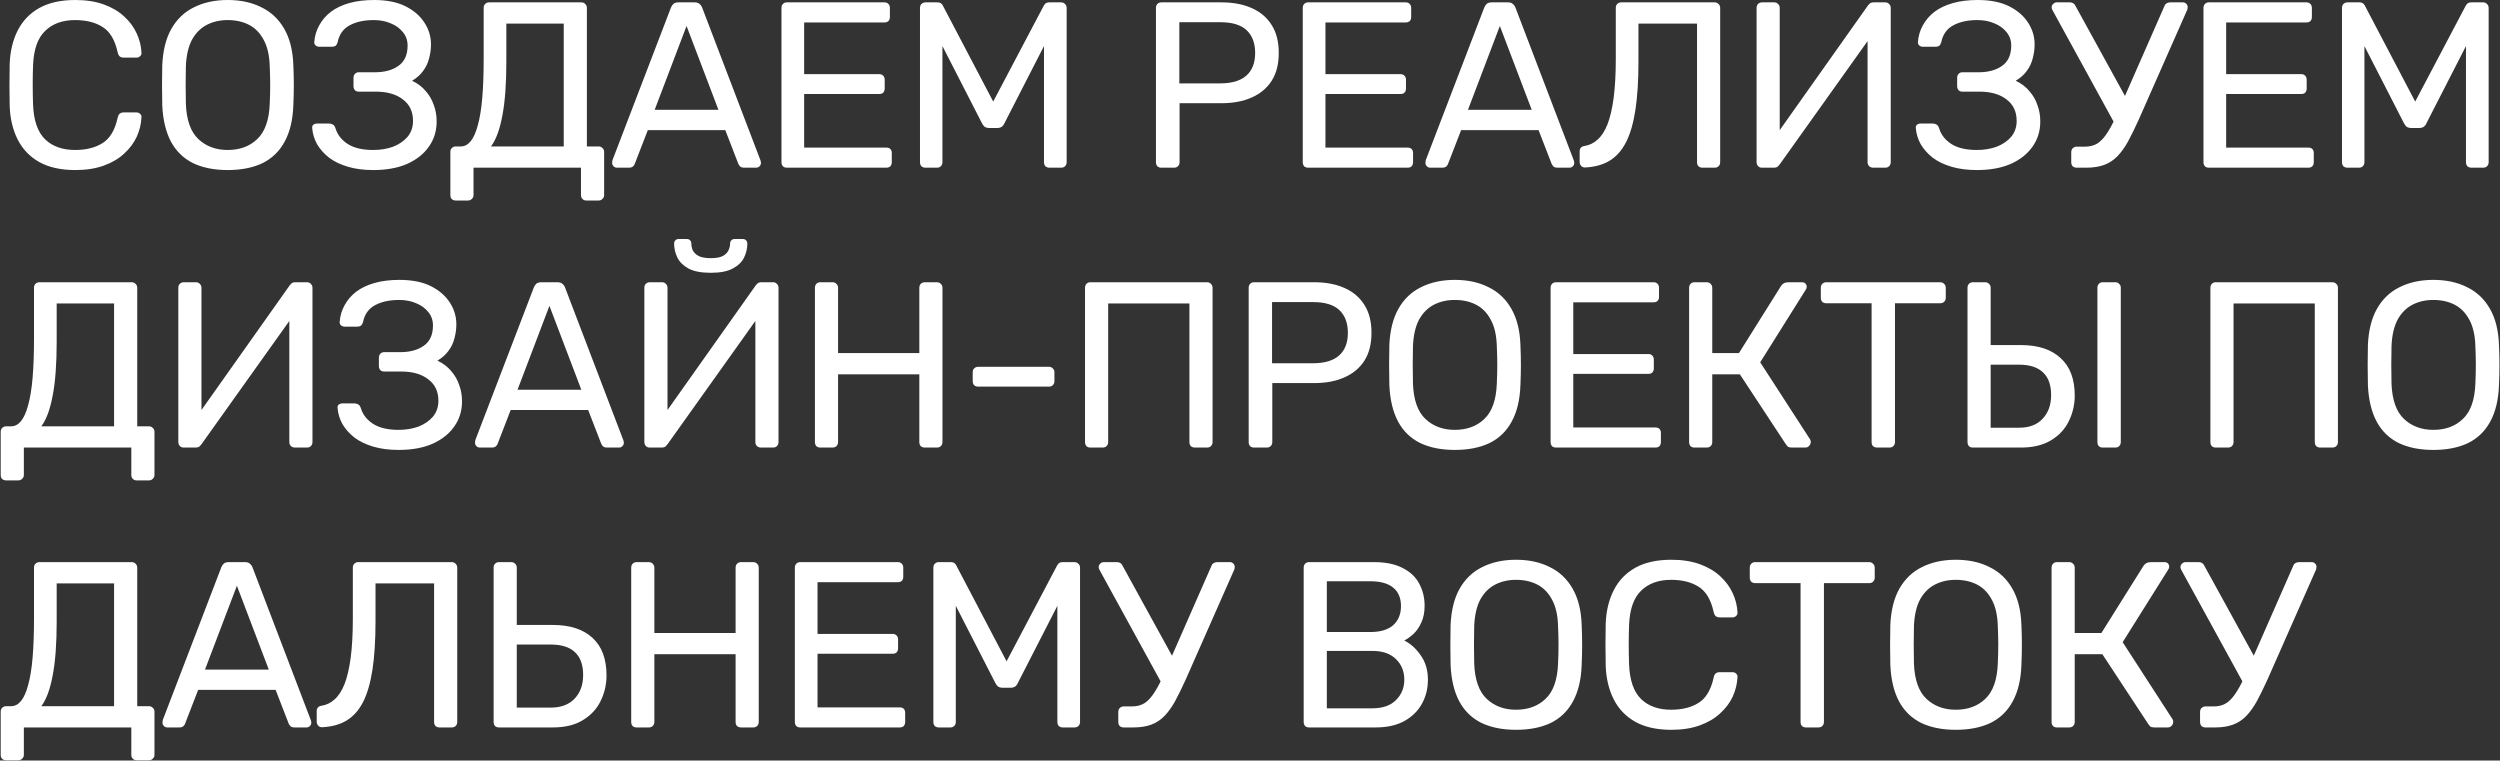 <?xml version="1.0" encoding="UTF-8"?> <svg xmlns="http://www.w3.org/2000/svg" width="2117" height="644" viewBox="0 0 2117 644" fill="none"><rect x="0" y="0" width="2117" height="644" fill="#333333" stroke="none"/><path d="M63.8 144C51.533 144 41.333 141.733 33.2 137.2C25.2 132.667 19.133 126.333 15 118.2C10.867 110.067 8.6 100.6 8.2 89.8C8.067 84.333 8 78.467 8 72.2C8 65.933 8.067 59.933 8.2 54.2C8.6 43.4 10.867 33.933 15 25.8C19.133 17.667 25.2 11.333 33.2 6.8C41.333 2.267 51.533 -7.62939e-06 63.8 -7.62939e-06C73 -7.62939e-06 81.067 1.267 88 3.8C94.933 6.333 100.667 9.733 105.2 14C109.867 18.267 113.4 23.067 115.8 28.4C118.2 33.6 119.533 39 119.8 44.6C119.933 45.8 119.533 46.8 118.6 47.6C117.8 48.4 116.8 48.8 115.6 48.8H104.6C103.4 48.8 102.333 48.467 101.4 47.8C100.6 47.133 100 45.933 99.6 44.2C97.333 33.8 93.067 26.667 86.8 22.8C80.667 18.933 72.933 17 63.6 17C52.933 17 44.467 20.067 38.2 26.2C31.933 32.2 28.533 41.867 28 55.2C27.6 66.133 27.6 77.333 28 88.8C28.533 102.133 31.933 111.867 38.2 118C44.467 124 52.933 127 63.6 127C72.933 127 80.667 125.067 86.8 121.2C93.067 117.333 97.333 110.2 99.6 99.8C100 98.067 100.6 96.867 101.4 96.2C102.333 95.533 103.4 95.2 104.6 95.2H115.6C116.8 95.2 117.8 95.6 118.6 96.4C119.533 97.2 119.933 98.2 119.8 99.4C119.533 105 118.2 110.467 115.8 115.8C113.4 121 109.867 125.733 105.2 130C100.667 134.267 94.933 137.667 88 140.2C81.067 142.733 73 144 63.8 144ZM192.803 144C181.47 144 171.736 142.067 163.603 138.2C155.47 134.2 149.203 128.133 144.803 120C140.403 111.733 137.936 101.4 137.403 89C137.27 83.133 137.203 77.533 137.203 72.2C137.203 66.733 137.27 61.067 137.403 55.2C137.936 42.933 140.47 32.733 145.003 24.6C149.67 16.333 156.07 10.2 164.203 6.2C172.47 2.067 182.003 -7.62939e-06 192.803 -7.62939e-06C203.736 -7.62939e-06 213.27 2.067 221.403 6.2C229.67 10.2 236.136 16.333 240.803 24.6C245.47 32.733 248.003 42.933 248.403 55.2C248.67 61.067 248.803 66.733 248.803 72.2C248.803 77.533 248.67 83.133 248.403 89C248.003 101.4 245.536 111.733 241.003 120C236.603 128.133 230.336 134.2 222.203 138.2C214.07 142.067 204.27 144 192.803 144ZM192.803 127C203.07 127 211.403 123.933 217.803 117.8C224.336 111.667 227.87 101.733 228.403 88C228.67 82 228.803 76.667 228.803 72C228.803 67.2 228.67 61.867 228.403 56C228.136 46.8 226.403 39.333 223.203 33.6C220.136 27.867 216.003 23.667 210.803 21C205.603 18.333 199.603 17 192.803 17C186.27 17 180.403 18.333 175.203 21C170.003 23.667 165.803 27.867 162.603 33.6C159.536 39.333 157.803 46.8 157.403 56C157.27 61.867 157.203 67.2 157.203 72C157.203 76.667 157.27 82 157.403 88C157.936 101.733 161.47 111.667 168.003 117.8C174.536 123.933 182.803 127 192.803 127ZM316.155 144C308.021 144 300.821 143.067 294.555 141.2C288.288 139.333 283.021 136.8 278.755 133.6C274.488 130.267 271.088 126.467 268.555 122.2C266.155 117.933 264.755 113.333 264.355 108.4C264.221 107.2 264.555 106.267 265.355 105.6C266.288 104.933 267.355 104.6 268.555 104.6H278.555C279.755 104.6 280.821 104.867 281.755 105.4C282.821 105.933 283.621 107.067 284.155 108.8C285.755 114.133 289.221 118.533 294.555 122C299.888 125.333 307.021 127 315.955 127C322.221 127 327.888 126.067 332.955 124.2C338.021 122.2 342.088 119.4 345.155 115.8C348.221 112.067 349.755 107.6 349.755 102.4C349.755 94.533 346.888 88.467 341.155 84.2C335.555 79.8 327.888 77.6 318.155 77.6H303.755C302.421 77.6 301.355 77.2 300.555 76.4C299.755 75.467 299.355 74.333 299.355 73V66C299.355 64.533 299.755 63.4 300.555 62.6C301.355 61.667 302.421 61.2 303.755 61.2H317.355C325.621 61.2 332.288 59.4 337.355 55.8C342.555 52.2 345.155 46.467 345.155 38.6C345.155 34.2 343.821 30.4 341.155 27.2C338.621 24 335.221 21.533 330.955 19.8C326.688 17.933 321.888 17 316.555 17C308.421 17 301.621 18.467 296.155 21.4C290.688 24.333 287.288 29.067 285.955 35.6C285.555 37.067 284.955 38.133 284.155 38.8C283.355 39.333 282.355 39.6 281.155 39.6H270.355C269.155 39.6 268.088 39.2 267.155 38.4C266.355 37.6 266.021 36.6 266.155 35.4C266.555 30.333 267.955 25.667 270.355 21.4C272.755 17 276.021 13.2 280.155 10C284.421 6.8 289.621 4.333 295.755 2.6C301.888 0.867 308.888 -7.62939e-06 316.755 -7.62939e-06C327.555 -7.62939e-06 336.488 1.8 343.555 5.4C350.621 9 355.955 13.667 359.555 19.4C363.155 25 364.955 31.067 364.955 37.6C364.955 41.6 364.421 45.533 363.355 49.4C362.421 53.267 360.755 56.8 358.355 60C356.088 63.2 352.955 66 348.955 68.4C353.755 70.667 357.621 73.6 360.555 77.2C363.621 80.667 365.888 84.6 367.355 89C368.955 93.267 369.755 97.867 369.755 102.8C369.755 110.933 367.555 118.067 363.155 124.2C358.888 130.333 352.755 135.2 344.755 138.8C336.755 142.267 327.221 144 316.155 144ZM385.973 169.8C384.64 169.8 383.507 169.4 382.573 168.6C381.773 167.8 381.373 166.667 381.373 165.2V128.6C381.373 127.267 381.773 126.2 382.573 125.4C383.507 124.467 384.64 124 385.973 124H390.173C393.373 124 396.173 122.533 398.573 119.6C400.973 116.667 402.973 112.2 404.573 106.2C406.307 100.067 407.573 92.333 408.373 83C409.173 73.667 409.573 62.6 409.573 49.8V6.6C409.573 5.267 409.973 4.2 410.773 3.4C411.707 2.467 412.84 2 414.173 2H492.173C493.64 2 494.773 2.467 495.573 3.4C496.507 4.2 496.973 5.333 496.973 6.8V124H506.773C508.24 124 509.373 124.467 510.173 125.4C511.107 126.2 511.573 127.267 511.573 128.6V165.2C511.573 166.533 511.107 167.6 510.173 168.4C509.373 169.333 508.24 169.8 506.773 169.8H496.573C495.107 169.8 493.973 169.333 493.173 168.4C492.373 167.6 491.973 166.533 491.973 165.2V142H400.973V165.2C400.973 166.533 400.507 167.6 399.573 168.4C398.773 169.333 397.64 169.8 396.173 169.8H385.973ZM415.773 124H477.373V20H428.773V52.2C428.773 71.133 427.64 86.4 425.373 98C423.24 109.6 420.04 118.267 415.773 124ZM522.375 142C521.308 142 520.375 141.6 519.575 140.8C518.775 140 518.375 139.067 518.375 138C518.375 137.333 518.442 136.6 518.575 135.8L568.175 6.4C568.708 5.067 569.442 4 570.375 3.2C571.308 2.4 572.708 2 574.575 2H588.175C589.908 2 591.242 2.4 592.175 3.2C593.242 4 594.042 5.067 594.575 6.4L643.975 135.8C644.242 136.6 644.375 137.333 644.375 138C644.375 139.067 643.975 140 643.175 140.8C642.375 141.6 641.442 142 640.375 142H630.175C628.575 142 627.375 141.6 626.575 140.8C625.908 140 625.442 139.267 625.175 138.6L614.175 110.2H548.575L537.575 138.6C537.442 139.267 536.975 140 536.175 140.8C535.375 141.6 534.175 142 532.575 142H522.375ZM554.375 93H608.375L581.375 22L554.375 93ZM666.359 142C664.893 142 663.759 141.6 662.959 140.8C662.159 139.867 661.759 138.733 661.759 137.4V6.8C661.759 5.333 662.159 4.2 662.959 3.4C663.759 2.467 664.893 2 666.359 2H748.959C750.426 2 751.559 2.467 752.359 3.4C753.159 4.2 753.559 5.333 753.559 6.8V14.4C753.559 15.867 753.159 17 752.359 17.8C751.559 18.6 750.426 19 748.959 19H680.959V62.8H744.559C746.026 62.8 747.159 63.267 747.959 64.2C748.759 65 749.159 66.133 749.159 67.6V75C749.159 76.333 748.759 77.467 747.959 78.4C747.159 79.2 746.026 79.6 744.559 79.6H680.959V125H750.559C752.026 125 753.159 125.4 753.959 126.2C754.759 127 755.159 128.133 755.159 129.6V137.4C755.159 138.733 754.759 139.867 753.959 140.8C753.159 141.6 752.026 142 750.559 142H666.359ZM783.648 142C782.315 142 781.182 141.6 780.248 140.8C779.448 139.867 779.048 138.733 779.048 137.4V6.8C779.048 5.333 779.448 4.2 780.248 3.4C781.182 2.467 782.315 2 783.648 2H793.648C795.248 2 796.448 2.4 797.248 3.2C798.048 4 798.515 4.667 798.648 5.2L841.048 86L883.648 5.2C883.915 4.667 884.382 4 885.048 3.2C885.848 2.4 887.048 2 888.648 2H898.448C899.915 2 901.048 2.467 901.848 3.4C902.782 4.2 903.248 5.333 903.248 6.8V137.4C903.248 138.733 902.782 139.867 901.848 140.8C901.048 141.6 899.915 142 898.448 142H888.648C887.315 142 886.182 141.6 885.248 140.8C884.448 139.867 884.048 138.733 884.048 137.4V39L850.648 104.2C850.115 105.533 849.315 106.6 848.248 107.4C847.182 108.067 845.848 108.4 844.248 108.4H838.048C836.315 108.4 834.915 108.067 833.848 107.4C832.915 106.6 832.115 105.533 831.448 104.2L798.048 39V137.4C798.048 138.733 797.582 139.867 796.648 140.8C795.848 141.6 794.782 142 793.448 142H783.648ZM983.461 142C981.994 142 980.861 141.6 980.061 140.8C979.261 139.867 978.861 138.733 978.861 137.4V6.8C978.861 5.333 979.261 4.2 980.061 3.4C980.861 2.467 981.994 2 983.461 2H1034.26C1044.13 2 1052.66 3.6 1059.86 6.8C1067.19 10 1072.86 14.8 1076.86 21.2C1080.86 27.467 1082.86 35.333 1082.86 44.8C1082.86 54.267 1080.86 62.133 1076.86 68.4C1072.86 74.667 1067.19 79.4 1059.86 82.6C1052.66 85.8 1044.13 87.4 1034.26 87.4H998.861V137.4C998.861 138.733 998.394 139.867 997.461 140.8C996.661 141.6 995.528 142 994.061 142H983.461ZM998.661 70.6H1033.26C1043.13 70.6 1050.53 68.4 1055.46 64C1060.39 59.6 1062.86 53.2 1062.86 44.8C1062.86 36.533 1060.46 30.133 1055.66 25.6C1050.86 21.067 1043.39 18.8 1033.26 18.8H998.661V70.6ZM1107.78 142C1106.31 142 1105.18 141.6 1104.38 140.8C1103.58 139.867 1103.18 138.733 1103.18 137.4V6.8C1103.18 5.333 1103.58 4.2 1104.38 3.4C1105.18 2.467 1106.31 2 1107.78 2H1190.38C1191.85 2 1192.98 2.467 1193.78 3.4C1194.58 4.2 1194.98 5.333 1194.98 6.8V14.4C1194.98 15.867 1194.58 17 1193.78 17.8C1192.98 18.6 1191.85 19 1190.38 19H1122.38V62.8H1185.98C1187.45 62.8 1188.58 63.267 1189.38 64.2C1190.18 65 1190.58 66.133 1190.58 67.6V75C1190.58 76.333 1190.18 77.467 1189.38 78.4C1188.58 79.2 1187.45 79.6 1185.98 79.6H1122.38V125H1191.98C1193.45 125 1194.58 125.4 1195.38 126.2C1196.18 127 1196.58 128.133 1196.58 129.6V137.4C1196.58 138.733 1196.18 139.867 1195.38 140.8C1194.58 141.6 1193.45 142 1191.98 142H1107.78ZM1211.07 142C1210 142 1209.07 141.6 1208.27 140.8C1207.47 140 1207.07 139.067 1207.07 138C1207.07 137.333 1207.14 136.6 1207.27 135.8L1256.87 6.4C1257.4 5.067 1258.14 4 1259.07 3.2C1260 2.4 1261.4 2 1263.27 2H1276.87C1278.6 2 1279.94 2.4 1280.87 3.2C1281.94 4 1282.74 5.067 1283.27 6.4L1332.67 135.8C1332.94 136.6 1333.07 137.333 1333.07 138C1333.07 139.067 1332.67 140 1331.87 140.8C1331.07 141.6 1330.14 142 1329.07 142H1318.87C1317.27 142 1316.07 141.6 1315.27 140.8C1314.6 140 1314.14 139.267 1313.87 138.6L1302.87 110.2H1237.27L1226.27 138.6C1226.14 139.267 1225.67 140 1224.87 140.8C1224.07 141.6 1222.87 142 1221.27 142H1211.07ZM1243.07 93H1297.07L1270.07 22L1243.07 93ZM1441.65 142C1440.32 142 1439.19 141.6 1438.25 140.8C1437.45 139.867 1437.05 138.733 1437.05 137.4V20H1387.45V52.2C1387.45 68.2 1386.59 81.867 1384.85 93.2C1383.12 104.4 1380.45 113.533 1376.85 120.6C1373.25 127.533 1368.59 132.733 1362.85 136.2C1357.25 139.533 1350.45 141.4 1342.45 141.8C1341.12 141.933 1339.99 141.533 1339.05 140.6C1338.12 139.667 1337.65 138.467 1337.65 137V128.2C1337.65 125.533 1339.05 124 1341.85 123.6C1345.99 122.933 1349.65 121.133 1352.85 118.2C1356.19 115.267 1358.99 110.933 1361.25 105.2C1363.52 99.333 1365.25 91.867 1366.45 82.8C1367.65 73.6 1368.25 62.6 1368.25 49.8V6.6C1368.25 5.267 1368.65 4.2 1369.45 3.4C1370.39 2.467 1371.52 2 1372.85 2H1451.85C1453.32 2 1454.45 2.467 1455.25 3.4C1456.19 4.2 1456.65 5.333 1456.65 6.8V137.4C1456.65 138.733 1456.19 139.867 1455.25 140.8C1454.45 141.6 1453.32 142 1451.85 142H1441.65ZM1492.07 142C1490.6 142 1489.47 141.533 1488.67 140.6C1487.87 139.667 1487.47 138.533 1487.47 137.2V6.8C1487.47 5.333 1487.87 4.2 1488.67 3.4C1489.6 2.467 1490.74 2 1492.07 2H1502.47C1503.8 2 1504.87 2.467 1505.67 3.4C1506.6 4.2 1507.07 5.333 1507.07 6.8V110.2L1581.67 4.8C1582.07 4.267 1582.6 3.667 1583.27 3C1584.07 2.333 1585.2 2 1586.67 2H1596.47C1597.8 2 1598.87 2.467 1599.67 3.4C1600.6 4.2 1601.07 5.333 1601.07 6.8V137.4C1601.07 138.733 1600.6 139.867 1599.67 140.8C1598.87 141.6 1597.8 142 1596.47 142H1586.27C1584.94 142 1583.8 141.6 1582.87 140.8C1581.94 139.867 1581.47 138.733 1581.47 137.4V34.8L1507.07 139.2C1506.8 139.6 1506.27 140.2 1505.47 141C1504.67 141.667 1503.54 142 1502.07 142H1492.07ZM1674.11 144C1665.97 144 1658.77 143.067 1652.51 141.2C1646.24 139.333 1640.97 136.8 1636.71 133.6C1632.44 130.267 1629.04 126.467 1626.51 122.2C1624.11 117.933 1622.71 113.333 1622.31 108.4C1622.17 107.2 1622.51 106.267 1623.31 105.6C1624.24 104.933 1625.31 104.6 1626.51 104.6H1636.51C1637.71 104.6 1638.77 104.867 1639.71 105.4C1640.77 105.933 1641.57 107.067 1642.11 108.8C1643.71 114.133 1647.17 118.533 1652.51 122C1657.84 125.333 1664.97 127 1673.91 127C1680.17 127 1685.84 126.067 1690.91 124.2C1695.97 122.2 1700.04 119.4 1703.11 115.8C1706.17 112.067 1707.71 107.6 1707.71 102.4C1707.71 94.533 1704.84 88.467 1699.11 84.2C1693.51 79.8 1685.84 77.6 1676.11 77.6H1661.71C1660.37 77.6 1659.31 77.2 1658.51 76.4C1657.71 75.467 1657.31 74.333 1657.31 73V66C1657.31 64.533 1657.71 63.4 1658.51 62.6C1659.31 61.667 1660.37 61.2 1661.71 61.2H1675.31C1683.57 61.2 1690.24 59.4 1695.31 55.8C1700.51 52.2 1703.11 46.467 1703.11 38.6C1703.11 34.2 1701.77 30.4 1699.11 27.2C1696.57 24 1693.17 21.533 1688.91 19.8C1684.64 17.933 1679.84 17 1674.51 17C1666.37 17 1659.57 18.467 1654.11 21.4C1648.64 24.333 1645.24 29.067 1643.91 35.6C1643.51 37.067 1642.91 38.133 1642.11 38.8C1641.31 39.333 1640.31 39.6 1639.11 39.6H1628.31C1627.11 39.6 1626.04 39.2 1625.11 38.4C1624.31 37.6 1623.97 36.6 1624.11 35.4C1624.51 30.333 1625.91 25.667 1628.31 21.4C1630.71 17 1633.97 13.2 1638.11 10C1642.37 6.8 1647.57 4.333 1653.71 2.6C1659.84 0.867 1666.84 -7.62939e-06 1674.71 -7.62939e-06C1685.51 -7.62939e-06 1694.44 1.8 1701.51 5.4C1708.57 9 1713.91 13.667 1717.51 19.4C1721.11 25 1722.91 31.067 1722.91 37.6C1722.91 41.6 1722.37 45.533 1721.31 49.4C1720.37 53.267 1718.71 56.8 1716.31 60C1714.04 63.2 1710.91 66 1706.91 68.4C1711.71 70.667 1715.57 73.6 1718.51 77.2C1721.57 80.667 1723.84 84.6 1725.31 89C1726.91 93.267 1727.71 97.867 1727.71 102.8C1727.71 110.933 1725.51 118.067 1721.11 124.2C1716.84 130.333 1710.71 135.2 1702.71 138.8C1694.71 142.267 1685.17 144 1674.11 144ZM1758.53 142C1757.19 142 1756.06 141.6 1755.13 140.8C1754.33 139.867 1753.93 138.733 1753.93 137.4V129C1753.93 127.533 1754.33 126.4 1755.13 125.6C1756.06 124.667 1757.19 124.2 1758.53 124.2H1765.53C1769.79 124.2 1773.46 123.2 1776.53 121.2C1779.59 119.067 1782.46 115.8 1785.13 111.4C1787.93 107 1790.79 101.267 1793.73 94.2L1832.73 5.4C1833.13 4.2 1833.79 3.333 1834.73 2.8C1835.66 2.267 1836.66 2 1837.73 2H1848.53C1849.59 2 1850.53 2.4 1851.33 3.2C1852.13 4 1852.53 4.933 1852.53 6C1852.53 6.533 1852.46 7.067 1852.33 7.6C1852.33 8 1852.19 8.4 1851.93 8.8L1811.13 101.2C1807.93 108.267 1804.93 114.4 1802.13 119.6C1799.33 124.667 1796.33 128.867 1793.13 132.2C1789.93 135.533 1786.19 138 1781.93 139.6C1777.66 141.2 1772.53 142 1766.53 142H1758.53ZM1792.53 108L1737.93 8.4C1737.53 7.6 1737.33 6.867 1737.33 6.2C1737.33 5.133 1737.73 4.2 1738.53 3.4C1739.46 2.467 1740.46 2 1741.53 2H1752.73C1753.93 2 1754.93 2.267 1755.73 2.8C1756.53 3.333 1757.19 4.2 1757.73 5.4L1803.13 88L1792.53 108ZM1870.5 142C1869.03 142 1867.9 141.6 1867.1 140.8C1866.3 139.867 1865.9 138.733 1865.9 137.4V6.8C1865.9 5.333 1866.3 4.2 1867.1 3.4C1867.9 2.467 1869.03 2 1870.5 2H1953.1C1954.57 2 1955.7 2.467 1956.5 3.4C1957.3 4.2 1957.7 5.333 1957.7 6.8V14.4C1957.7 15.867 1957.3 17 1956.5 17.8C1955.7 18.6 1954.57 19 1953.1 19H1885.1V62.8H1948.7C1950.17 62.8 1951.3 63.267 1952.1 64.2C1952.9 65 1953.3 66.133 1953.3 67.6V75C1953.3 76.333 1952.9 77.467 1952.1 78.4C1951.3 79.2 1950.17 79.6 1948.7 79.6H1885.1V125H1954.7C1956.17 125 1957.3 125.4 1958.1 126.2C1958.9 127 1959.3 128.133 1959.3 129.6V137.4C1959.3 138.733 1958.9 139.867 1958.1 140.8C1957.3 141.6 1956.17 142 1954.7 142H1870.5ZM1987.79 142C1986.46 142 1985.32 141.6 1984.39 140.8C1983.59 139.867 1983.19 138.733 1983.19 137.4V6.8C1983.19 5.333 1983.59 4.2 1984.39 3.4C1985.32 2.467 1986.46 2 1987.79 2H1997.79C1999.39 2 2000.59 2.4 2001.39 3.2C2002.19 4 2002.66 4.667 2002.79 5.2L2045.19 86L2087.79 5.2C2088.06 4.667 2088.52 4 2089.19 3.2C2089.99 2.4 2091.19 2 2092.79 2H2102.59C2104.06 2 2105.19 2.467 2105.99 3.4C2106.92 4.2 2107.39 5.333 2107.39 6.8V137.4C2107.39 138.733 2106.92 139.867 2105.99 140.8C2105.19 141.6 2104.06 142 2102.59 142H2092.79C2091.46 142 2090.32 141.6 2089.39 140.8C2088.59 139.867 2088.19 138.733 2088.19 137.4V39L2054.79 104.2C2054.26 105.533 2053.46 106.6 2052.39 107.4C2051.32 108.067 2049.99 108.4 2048.39 108.4H2042.19C2040.46 108.4 2039.06 108.067 2037.99 107.4C2037.06 106.6 2036.26 105.533 2035.59 104.2L2002.19 39V137.4C2002.19 138.733 2001.72 139.867 2000.79 140.8C1999.99 141.6 1998.92 142 1997.59 142H1987.79ZM5.2 406.8C3.867 406.8 2.733 406.4 1.8 405.6C1 404.8 0.6 403.667 0.6 402.2V365.6C0.6 364.267 1 363.2 1.8 362.4C2.733 361.467 3.867 361 5.2 361H9.4C12.6 361 15.4 359.533 17.8 356.6C20.2 353.667 22.2 349.2 23.8 343.2C25.533 337.067 26.8 329.333 27.6 320C28.4 310.667 28.8 299.6 28.8 286.8V243.6C28.8 242.267 29.2 241.2 30 240.4C30.933 239.467 32.067 239 33.4 239H111.4C112.867 239 114 239.467 114.8 240.4C115.733 241.2 116.2 242.333 116.2 243.8V361H126C127.467 361 128.6 361.467 129.4 362.4C130.333 363.2 130.8 364.267 130.8 365.6V402.2C130.8 403.533 130.333 404.6 129.4 405.4C128.6 406.333 127.467 406.8 126 406.8H115.8C114.333 406.8 113.2 406.333 112.4 405.4C111.6 404.6 111.2 403.533 111.2 402.2V379H20.2V402.2C20.2 403.533 19.733 404.6 18.8 405.4C18 406.333 16.867 406.8 15.4 406.8H5.2ZM35 361H96.6V257H48V289.2C48 308.133 46.867 323.4 44.6 335C42.467 346.6 39.267 355.267 35 361ZM155.602 379C154.135 379 153.002 378.533 152.202 377.6C151.402 376.667 151.002 375.533 151.002 374.2V243.8C151.002 242.333 151.402 241.2 152.202 240.4C153.135 239.467 154.268 239 155.602 239H166.002C167.335 239 168.402 239.467 169.202 240.4C170.135 241.2 170.602 242.333 170.602 243.8V347.2L245.202 241.8C245.602 241.267 246.135 240.667 246.802 240C247.602 239.333 248.735 239 250.202 239H260.002C261.335 239 262.402 239.467 263.202 240.4C264.135 241.2 264.602 242.333 264.602 243.8V374.4C264.602 375.733 264.135 376.867 263.202 377.8C262.402 378.6 261.335 379 260.002 379H249.802C248.468 379 247.335 378.6 246.402 377.8C245.468 376.867 245.002 375.733 245.002 374.4V271.8L170.602 376.2C170.335 376.6 169.802 377.2 169.002 378C168.202 378.667 167.068 379 165.602 379H155.602ZM337.639 381C329.506 381 322.306 380.067 316.039 378.2C309.772 376.333 304.506 373.8 300.239 370.6C295.972 367.267 292.572 363.467 290.039 359.2C287.639 354.933 286.239 350.333 285.839 345.4C285.706 344.2 286.039 343.267 286.839 342.6C287.772 341.933 288.839 341.6 290.039 341.6H300.039C301.239 341.6 302.306 341.867 303.239 342.4C304.306 342.933 305.106 344.067 305.639 345.8C307.239 351.133 310.706 355.533 316.039 359C321.372 362.333 328.506 364 337.439 364C343.706 364 349.372 363.067 354.439 361.2C359.506 359.2 363.572 356.4 366.639 352.8C369.706 349.067 371.239 344.6 371.239 339.4C371.239 331.533 368.372 325.467 362.639 321.2C357.039 316.8 349.372 314.6 339.639 314.6H325.239C323.906 314.6 322.839 314.2 322.039 313.4C321.239 312.467 320.839 311.333 320.839 310V303C320.839 301.533 321.239 300.4 322.039 299.6C322.839 298.667 323.906 298.2 325.239 298.2H338.839C347.106 298.2 353.772 296.4 358.839 292.8C364.039 289.2 366.639 283.467 366.639 275.6C366.639 271.2 365.306 267.4 362.639 264.2C360.106 261 356.706 258.533 352.439 256.8C348.172 254.933 343.372 254 338.039 254C329.906 254 323.106 255.467 317.639 258.4C312.172 261.333 308.772 266.067 307.439 272.6C307.039 274.067 306.439 275.133 305.639 275.8C304.839 276.333 303.839 276.6 302.639 276.6H291.839C290.639 276.6 289.572 276.2 288.639 275.4C287.839 274.6 287.506 273.6 287.639 272.4C288.039 267.333 289.439 262.667 291.839 258.4C294.239 254 297.506 250.2 301.639 247C305.906 243.8 311.106 241.333 317.239 239.6C323.372 237.867 330.372 237 338.239 237C349.039 237 357.972 238.8 365.039 242.4C372.106 246 377.439 250.667 381.039 256.4C384.639 262 386.439 268.067 386.439 274.6C386.439 278.6 385.906 282.533 384.839 286.4C383.906 290.267 382.239 293.8 379.839 297C377.572 300.2 374.439 303 370.439 305.4C375.239 307.667 379.106 310.6 382.039 314.2C385.106 317.667 387.372 321.6 388.839 326C390.439 330.267 391.239 334.867 391.239 339.8C391.239 347.933 389.039 355.067 384.639 361.2C380.372 367.333 374.239 372.2 366.239 375.8C358.239 379.267 348.706 381 337.639 381ZM406.258 379C405.191 379 404.258 378.6 403.458 377.8C402.658 377 402.258 376.067 402.258 375C402.258 374.333 402.324 373.6 402.458 372.8L452.058 243.4C452.591 242.067 453.324 241 454.258 240.2C455.191 239.4 456.591 239 458.458 239H472.058C473.791 239 475.124 239.4 476.058 240.2C477.124 241 477.924 242.067 478.458 243.4L527.858 372.8C528.124 373.6 528.258 374.333 528.258 375C528.258 376.067 527.858 377 527.058 377.8C526.258 378.6 525.324 379 524.258 379H514.058C512.458 379 511.258 378.6 510.458 377.8C509.791 377 509.324 376.267 509.058 375.6L498.058 347.2H432.458L421.458 375.6C421.324 376.267 420.858 377 420.058 377.8C419.258 378.6 418.058 379 416.458 379H406.258ZM438.258 330H492.258L465.258 259L438.258 330ZM550.242 379C548.776 379 547.642 378.533 546.842 377.6C546.042 376.667 545.642 375.533 545.642 374.2V243.8C545.642 242.333 546.042 241.2 546.842 240.4C547.776 239.467 548.909 239 550.242 239H560.642C561.976 239 563.042 239.467 563.842 240.4C564.776 241.2 565.242 242.333 565.242 243.8V347.2L639.842 241.8C640.242 241.267 640.776 240.667 641.442 240C642.242 239.333 643.376 239 644.842 239H654.642C655.976 239 657.042 239.467 657.842 240.4C658.776 241.2 659.242 242.333 659.242 243.8V374.4C659.242 375.733 658.776 376.867 657.842 377.8C657.042 378.6 655.976 379 654.642 379H644.442C643.109 379 641.976 378.6 641.042 377.8C640.109 376.867 639.642 375.733 639.642 374.4V271.8L565.242 376.2C564.976 376.6 564.442 377.2 563.642 378C562.842 378.667 561.709 379 560.242 379H550.242ZM601.842 231C593.842 231 587.576 229.8 583.042 227.4C578.642 225 575.509 221.933 573.642 218.2C571.776 214.333 570.842 210.333 570.842 206.2C570.842 205.133 571.176 204.267 571.842 203.6C572.509 202.8 573.442 202.4 574.642 202.4H581.642C582.842 202.4 583.776 202.8 584.442 203.6C585.109 204.267 585.442 205.133 585.442 206.2C585.442 208.2 585.842 210.133 586.642 212C587.576 213.867 589.242 215.467 591.642 216.8C594.042 218 597.442 218.6 601.842 218.6C606.376 218.6 609.776 218 612.042 216.8C614.442 215.467 616.042 213.867 616.842 212C617.776 210.133 618.242 208.2 618.242 206.2C618.242 205.133 618.576 204.267 619.242 203.6C619.909 202.8 620.842 202.4 622.042 202.4H629.042C630.242 202.4 631.176 202.8 631.842 203.6C632.509 204.267 632.842 205.133 632.842 206.2C632.842 210.333 631.909 214.333 630.042 218.2C628.176 221.933 624.976 225 620.442 227.4C616.042 229.8 609.842 231 601.842 231ZM694.68 379C693.213 379 692.08 378.6 691.28 377.8C690.48 376.867 690.08 375.733 690.08 374.4V243.8C690.08 242.333 690.48 241.2 691.28 240.4C692.08 239.467 693.213 239 694.68 239H704.88C706.346 239 707.48 239.467 708.28 240.4C709.213 241.2 709.68 242.333 709.68 243.8V299H778.48V243.8C778.48 242.333 778.88 241.2 779.68 240.4C780.613 239.467 781.746 239 783.08 239H793.28C794.746 239 795.88 239.467 796.68 240.4C797.613 241.2 798.08 242.333 798.08 243.8V374.4C798.08 375.733 797.613 376.867 796.68 377.8C795.88 378.6 794.746 379 793.28 379H783.08C781.746 379 780.613 378.6 779.68 377.8C778.88 376.867 778.48 375.733 778.48 374.4V317H709.68V374.4C709.68 375.733 709.213 376.867 708.28 377.8C707.48 378.6 706.346 379 704.88 379H694.68ZM828.291 327.4C826.957 327.4 825.824 327 824.891 326.2C824.091 325.267 823.691 324.133 823.691 322.8V315.2C823.691 313.867 824.091 312.8 824.891 312C825.824 311.067 826.957 310.6 828.291 310.6H888.291C889.624 310.6 890.691 311.067 891.491 312C892.424 312.8 892.891 313.867 892.891 315.2V322.8C892.891 324.133 892.424 325.267 891.491 326.2C890.691 327 889.624 327.4 888.291 327.4H828.291ZM923.398 379C921.932 379 920.798 378.6 919.998 377.8C919.198 376.867 918.798 375.733 918.798 374.4V243.8C918.798 242.333 919.198 241.2 919.998 240.4C920.798 239.467 921.932 239 923.398 239H1022C1023.47 239 1024.6 239.467 1025.4 240.4C1026.33 241.2 1026.8 242.333 1026.8 243.8V374.4C1026.8 375.733 1026.33 376.867 1025.4 377.8C1024.6 378.6 1023.47 379 1022 379H1011.8C1010.47 379 1009.33 378.6 1008.4 377.8C1007.6 376.867 1007.2 375.733 1007.2 374.4V257H938.398V374.4C938.398 375.733 937.932 376.867 936.998 377.8C936.198 378.6 935.065 379 933.598 379H923.398ZM1061.98 379C1060.51 379 1059.38 378.6 1058.58 377.8C1057.78 376.867 1057.38 375.733 1057.38 374.4V243.8C1057.38 242.333 1057.78 241.2 1058.58 240.4C1059.38 239.467 1060.51 239 1061.98 239H1112.78C1122.64 239 1131.18 240.6 1138.38 243.8C1145.71 247 1151.38 251.8 1155.38 258.2C1159.38 264.467 1161.38 272.333 1161.38 281.8C1161.38 291.267 1159.38 299.133 1155.38 305.4C1151.38 311.667 1145.71 316.4 1138.38 319.6C1131.18 322.8 1122.64 324.4 1112.78 324.4H1077.38V374.4C1077.38 375.733 1076.91 376.867 1075.98 377.8C1075.18 378.6 1074.04 379 1072.58 379H1061.98ZM1077.18 307.6H1111.78C1121.64 307.6 1129.04 305.4 1133.98 301C1138.91 296.6 1141.38 290.2 1141.38 281.8C1141.38 273.533 1138.98 267.133 1134.18 262.6C1129.38 258.067 1121.91 255.8 1111.78 255.8H1077.18V307.6ZM1231.9 381C1220.56 381 1210.83 379.067 1202.7 375.2C1194.56 371.2 1188.3 365.133 1183.9 357C1179.5 348.733 1177.03 338.4 1176.5 326C1176.36 320.133 1176.3 314.533 1176.3 309.2C1176.3 303.733 1176.36 298.067 1176.5 292.2C1177.03 279.933 1179.56 269.733 1184.1 261.6C1188.76 253.333 1195.16 247.2 1203.3 243.2C1211.56 239.067 1221.1 237 1231.9 237C1242.83 237 1252.36 239.067 1260.5 243.2C1268.76 247.2 1275.23 253.333 1279.9 261.6C1284.56 269.733 1287.1 279.933 1287.5 292.2C1287.76 298.067 1287.9 303.733 1287.9 309.2C1287.9 314.533 1287.76 320.133 1287.5 326C1287.1 338.4 1284.63 348.733 1280.1 357C1275.7 365.133 1269.43 371.2 1261.3 375.2C1253.16 379.067 1243.36 381 1231.9 381ZM1231.9 364C1242.16 364 1250.5 360.933 1256.9 354.8C1263.43 348.667 1266.96 338.733 1267.5 325C1267.76 319 1267.9 313.667 1267.9 309C1267.9 304.2 1267.76 298.867 1267.5 293C1267.23 283.8 1265.5 276.333 1262.3 270.6C1259.23 264.867 1255.1 260.667 1249.9 258C1244.7 255.333 1238.7 254 1231.9 254C1225.36 254 1219.5 255.333 1214.3 258C1209.1 260.667 1204.9 264.867 1201.7 270.6C1198.63 276.333 1196.9 283.8 1196.5 293C1196.36 298.867 1196.3 304.2 1196.3 309C1196.3 313.667 1196.36 319 1196.5 325C1197.03 338.733 1200.56 348.667 1207.1 354.8C1213.63 360.933 1221.9 364 1231.9 364ZM1317.65 379C1316.18 379 1315.05 378.6 1314.25 377.8C1313.45 376.867 1313.05 375.733 1313.05 374.4V243.8C1313.05 242.333 1313.45 241.2 1314.25 240.4C1315.05 239.467 1316.18 239 1317.65 239H1400.25C1401.72 239 1402.85 239.467 1403.65 240.4C1404.45 241.2 1404.85 242.333 1404.85 243.8V251.4C1404.85 252.867 1404.45 254 1403.65 254.8C1402.85 255.6 1401.72 256 1400.25 256H1332.25V299.8H1395.85C1397.32 299.8 1398.45 300.267 1399.25 301.2C1400.05 302 1400.45 303.133 1400.45 304.6V312C1400.45 313.333 1400.05 314.467 1399.25 315.4C1398.45 316.2 1397.32 316.6 1395.85 316.6H1332.25V362H1401.85C1403.32 362 1404.45 362.4 1405.25 363.2C1406.05 364 1406.45 365.133 1406.45 366.6V374.4C1406.45 375.733 1406.05 376.867 1405.25 377.8C1404.45 378.6 1403.32 379 1401.85 379H1317.65ZM1434.94 379C1433.47 379 1432.34 378.6 1431.54 377.8C1430.74 376.867 1430.34 375.733 1430.34 374.4V243.8C1430.34 242.333 1430.74 241.2 1431.54 240.4C1432.34 239.467 1433.47 239 1434.94 239H1445.14C1446.6 239 1447.74 239.467 1448.54 240.4C1449.47 241.2 1449.94 242.333 1449.94 243.8V299H1472.54L1508.14 242.2C1508.8 241.133 1509.67 240.333 1510.74 239.8C1511.8 239.267 1513.2 239 1514.94 239H1525.74C1527.2 239 1528.27 239.4 1528.94 240.2C1529.6 241 1529.94 241.933 1529.94 243C1529.94 243.8 1529.6 244.667 1528.94 245.6L1490.54 306.8L1532.74 372C1533.14 372.533 1533.34 373.267 1533.34 374.2C1533.34 375.533 1532.87 376.667 1531.94 377.6C1531.14 378.533 1530.07 379 1528.74 379H1517.34C1515.87 379 1514.74 378.733 1513.94 378.2C1513.27 377.533 1512.67 376.8 1512.14 376L1473.34 317H1449.94V374.4C1449.94 375.733 1449.47 376.867 1448.54 377.8C1447.74 378.6 1446.6 379 1445.14 379H1434.94ZM1589.47 379C1588.13 379 1587 378.6 1586.07 377.8C1585.27 376.867 1584.87 375.733 1584.87 374.4V256.8H1546.47C1545.13 256.8 1544 256.4 1543.07 255.6C1542.27 254.667 1541.87 253.533 1541.87 252.2V243.8C1541.87 242.333 1542.27 241.2 1543.07 240.4C1544 239.467 1545.13 239 1546.47 239H1642.87C1644.33 239 1645.47 239.467 1646.27 240.4C1647.2 241.2 1647.67 242.333 1647.67 243.8V252.2C1647.67 253.533 1647.2 254.667 1646.27 255.6C1645.47 256.4 1644.33 256.8 1642.87 256.8H1604.67V374.4C1604.67 375.733 1604.2 376.867 1603.27 377.8C1602.47 378.6 1601.33 379 1599.87 379H1589.47ZM1670.69 379C1669.22 379 1668.09 378.6 1667.29 377.8C1666.49 376.867 1666.09 375.733 1666.09 374.4V243.6C1666.09 242.267 1666.49 241.2 1667.29 240.4C1668.09 239.467 1669.22 239 1670.69 239H1680.89C1682.35 239 1683.49 239.467 1684.29 240.4C1685.22 241.2 1685.69 242.267 1685.69 243.6V292.2H1711.29C1725.82 292.2 1737.02 295.867 1744.89 303.2C1752.89 310.4 1756.89 321 1756.89 335C1756.89 342.6 1755.22 349.8 1751.89 356.6C1748.69 363.267 1743.69 368.667 1736.89 372.8C1730.09 376.933 1721.55 379 1711.29 379H1670.69ZM1685.69 362.2H1709.69C1718.35 362.2 1725.02 359.667 1729.69 354.6C1734.49 349.533 1736.89 342.867 1736.89 334.6C1736.89 326.067 1734.62 319.667 1730.09 315.4C1725.55 311 1718.75 308.8 1709.69 308.8H1685.69V362.2ZM1780.69 379C1779.22 379 1778.09 378.6 1777.29 377.8C1776.49 376.867 1776.09 375.733 1776.09 374.4V243.6C1776.09 242.267 1776.49 241.2 1777.29 240.4C1778.09 239.467 1779.22 239 1780.69 239H1791.29C1792.62 239 1793.69 239.467 1794.49 240.4C1795.42 241.2 1795.89 242.267 1795.89 243.6V374.4C1795.89 375.733 1795.42 376.867 1794.49 377.8C1793.69 378.6 1792.62 379 1791.29 379H1780.69ZM1876.36 379C1874.89 379 1873.76 378.6 1872.96 377.8C1872.16 376.867 1871.76 375.733 1871.76 374.4V243.8C1871.76 242.333 1872.16 241.2 1872.96 240.4C1873.76 239.467 1874.89 239 1876.36 239H1974.96C1976.43 239 1977.56 239.467 1978.36 240.4C1979.29 241.2 1979.76 242.333 1979.76 243.8V374.4C1979.76 375.733 1979.29 376.867 1978.36 377.8C1977.56 378.6 1976.43 379 1974.96 379H1964.76C1963.43 379 1962.29 378.6 1961.36 377.8C1960.56 376.867 1960.16 375.733 1960.16 374.4V257H1891.36V374.4C1891.36 375.733 1890.89 376.867 1889.96 377.8C1889.16 378.6 1888.03 379 1886.56 379H1876.36ZM2060.54 381C2049.2 381 2039.47 379.067 2031.34 375.2C2023.2 371.2 2016.94 365.133 2012.54 357C2008.14 348.733 2005.67 338.4 2005.14 326C2005 320.133 2004.94 314.533 2004.94 309.2C2004.94 303.733 2005 298.067 2005.14 292.2C2005.67 279.933 2008.2 269.733 2012.74 261.6C2017.4 253.333 2023.8 247.2 2031.94 243.2C2040.2 239.067 2049.74 237 2060.54 237C2071.47 237 2081 239.067 2089.14 243.2C2097.4 247.2 2103.87 253.333 2108.54 261.6C2113.2 269.733 2115.74 279.933 2116.14 292.2C2116.4 298.067 2116.54 303.733 2116.54 309.2C2116.54 314.533 2116.4 320.133 2116.14 326C2115.74 338.4 2113.27 348.733 2108.74 357C2104.34 365.133 2098.07 371.2 2089.94 375.2C2081.8 379.067 2072 381 2060.54 381ZM2060.54 364C2070.8 364 2079.14 360.933 2085.54 354.8C2092.07 348.667 2095.6 338.733 2096.14 325C2096.4 319 2096.54 313.667 2096.54 309C2096.54 304.2 2096.4 298.867 2096.14 293C2095.87 283.8 2094.14 276.333 2090.94 270.6C2087.87 264.867 2083.74 260.667 2078.54 258C2073.34 255.333 2067.34 254 2060.54 254C2054 254 2048.14 255.333 2042.94 258C2037.74 260.667 2033.54 264.867 2030.34 270.6C2027.27 276.333 2025.54 283.8 2025.14 293C2025 298.867 2024.94 304.2 2024.94 309C2024.94 313.667 2025 319 2025.14 325C2025.67 338.733 2029.2 348.667 2035.74 354.8C2042.27 360.933 2050.54 364 2060.54 364ZM5.2 643.8C3.867 643.8 2.733 643.4 1.8 642.6C1 641.8 0.6 640.667 0.6 639.2V602.6C0.6 601.267 1 600.2 1.8 599.4C2.733 598.467 3.867 598 5.2 598H9.4C12.6 598 15.4 596.533 17.8 593.6C20.2 590.667 22.2 586.2 23.8 580.2C25.533 574.067 26.8 566.333 27.6 557C28.4 547.667 28.8 536.6 28.8 523.8V480.6C28.8 479.267 29.2 478.2 30 477.4C30.933 476.467 32.067 476 33.4 476H111.4C112.867 476 114 476.467 114.8 477.4C115.733 478.2 116.2 479.333 116.2 480.8V598H126C127.467 598 128.6 598.467 129.4 599.4C130.333 600.2 130.8 601.267 130.8 602.6V639.2C130.8 640.533 130.333 641.6 129.4 642.4C128.6 643.333 127.467 643.8 126 643.8H115.8C114.333 643.8 113.2 643.333 112.4 642.4C111.6 641.6 111.2 640.533 111.2 639.2V616H20.2V639.2C20.2 640.533 19.733 641.6 18.8 642.4C18 643.333 16.867 643.8 15.4 643.8H5.2ZM35 598H96.6V494H48V526.2C48 545.133 46.867 560.4 44.6 572C42.467 583.6 39.267 592.267 35 598ZM141.602 616C140.535 616 139.602 615.6 138.802 614.8C138.002 614 137.602 613.067 137.602 612C137.602 611.333 137.668 610.6 137.802 609.8L187.402 480.4C187.935 479.067 188.668 478 189.602 477.2C190.535 476.4 191.935 476 193.802 476H207.402C209.135 476 210.468 476.4 211.402 477.2C212.468 478 213.268 479.067 213.802 480.4L263.202 609.8C263.468 610.6 263.602 611.333 263.602 612C263.602 613.067 263.202 614 262.402 614.8C261.602 615.6 260.668 616 259.602 616H249.402C247.802 616 246.602 615.6 245.802 614.8C245.135 614 244.668 613.267 244.402 612.6L233.402 584.2H167.802L156.802 612.6C156.668 613.267 156.202 614 155.402 614.8C154.602 615.6 153.402 616 151.802 616H141.602ZM173.602 567H227.602L200.602 496L173.602 567ZM372.186 616C370.853 616 369.719 615.6 368.786 614.8C367.986 613.867 367.586 612.733 367.586 611.4V494H317.986V526.2C317.986 542.2 317.119 555.867 315.386 567.2C313.653 578.4 310.986 587.533 307.386 594.6C303.786 601.533 299.119 606.733 293.386 610.2C287.786 613.533 280.986 615.4 272.986 615.8C271.653 615.933 270.519 615.533 269.586 614.6C268.653 613.667 268.186 612.467 268.186 611V602.2C268.186 599.533 269.586 598 272.386 597.6C276.519 596.933 280.186 595.133 283.386 592.2C286.719 589.267 289.519 584.933 291.786 579.2C294.053 573.333 295.786 565.867 296.986 556.8C298.186 547.6 298.786 536.6 298.786 523.8V480.6C298.786 479.267 299.186 478.2 299.986 477.4C300.919 476.467 302.053 476 303.386 476H382.386C383.853 476 384.986 476.467 385.786 477.4C386.719 478.2 387.186 479.333 387.186 480.8V611.4C387.186 612.733 386.719 613.867 385.786 614.8C384.986 615.6 383.853 616 382.386 616H372.186ZM422.602 616C421.135 616 420.002 615.6 419.202 614.8C418.402 613.867 418.002 612.733 418.002 611.4V480.6C418.002 479.267 418.402 478.2 419.202 477.4C420.002 476.467 421.135 476 422.602 476H432.802C434.268 476 435.402 476.467 436.202 477.4C437.135 478.2 437.602 479.267 437.602 480.6V529.2H468.002C482.668 529.2 493.935 532.867 501.802 540.2C509.668 547.4 513.602 558 513.602 572C513.602 579.6 511.935 586.8 508.602 593.6C505.402 600.267 500.402 605.667 493.602 609.8C486.935 613.933 478.402 616 468.002 616H422.602ZM437.602 599.2H466.402C475.068 599.2 481.802 596.667 486.602 591.6C491.402 586.533 493.802 579.867 493.802 571.6C493.802 563.067 491.535 556.667 487.002 552.4C482.468 548 475.602 545.8 466.402 545.8H437.602V599.2ZM539.109 616C537.643 616 536.509 615.6 535.709 614.8C534.909 613.867 534.509 612.733 534.509 611.4V480.8C534.509 479.333 534.909 478.2 535.709 477.4C536.509 476.467 537.643 476 539.109 476H549.309C550.776 476 551.909 476.467 552.709 477.4C553.643 478.2 554.109 479.333 554.109 480.8V536H622.909V480.8C622.909 479.333 623.309 478.2 624.109 477.4C625.043 476.467 626.176 476 627.509 476H637.709C639.176 476 640.309 476.467 641.109 477.4C642.043 478.2 642.509 479.333 642.509 480.8V611.4C642.509 612.733 642.043 613.867 641.109 614.8C640.309 615.6 639.176 616 637.709 616H627.509C626.176 616 625.043 615.6 624.109 614.8C623.309 613.867 622.909 612.733 622.909 611.4V554H554.109V611.4C554.109 612.733 553.643 613.867 552.709 614.8C551.909 615.6 550.776 616 549.309 616H539.109ZM677.688 616C676.221 616 675.088 615.6 674.288 614.8C673.488 613.867 673.088 612.733 673.088 611.4V480.8C673.088 479.333 673.488 478.2 674.288 477.4C675.088 476.467 676.221 476 677.688 476H760.288C761.754 476 762.888 476.467 763.688 477.4C764.488 478.2 764.888 479.333 764.888 480.8V488.4C764.888 489.867 764.488 491 763.688 491.8C762.888 492.6 761.754 493 760.288 493H692.288V536.8H755.888C757.354 536.8 758.488 537.267 759.288 538.2C760.088 539 760.488 540.133 760.488 541.6V549C760.488 550.333 760.088 551.467 759.288 552.4C758.488 553.2 757.354 553.6 755.888 553.6H692.288V599H761.888C763.354 599 764.488 599.4 765.288 600.2C766.088 601 766.488 602.133 766.488 603.6V611.4C766.488 612.733 766.088 613.867 765.288 614.8C764.488 615.6 763.354 616 761.888 616H677.688ZM794.977 616C793.643 616 792.51 615.6 791.577 614.8C790.777 613.867 790.377 612.733 790.377 611.4V480.8C790.377 479.333 790.777 478.2 791.577 477.4C792.51 476.467 793.643 476 794.977 476H804.977C806.577 476 807.777 476.4 808.577 477.2C809.377 478 809.843 478.667 809.977 479.2L852.377 560L894.977 479.2C895.243 478.667 895.71 478 896.377 477.2C897.177 476.4 898.377 476 899.977 476H909.777C911.243 476 912.377 476.467 913.177 477.4C914.11 478.2 914.577 479.333 914.577 480.8V611.4C914.577 612.733 914.11 613.867 913.177 614.8C912.377 615.6 911.243 616 909.777 616H899.977C898.643 616 897.51 615.6 896.577 614.8C895.777 613.867 895.377 612.733 895.377 611.4V513L861.977 578.2C861.443 579.533 860.643 580.6 859.577 581.4C858.51 582.067 857.177 582.4 855.577 582.4H849.377C847.643 582.4 846.243 582.067 845.177 581.4C844.243 580.6 843.443 579.533 842.777 578.2L809.377 513V611.4C809.377 612.733 808.91 613.867 807.977 614.8C807.177 615.6 806.11 616 804.777 616H794.977ZM951.566 616C950.232 616 949.099 615.6 948.166 614.8C947.366 613.867 946.966 612.733 946.966 611.4V603C946.966 601.533 947.366 600.4 948.166 599.6C949.099 598.667 950.232 598.2 951.566 598.2H958.566C962.832 598.2 966.499 597.2 969.566 595.2C972.632 593.067 975.499 589.8 978.166 585.4C980.966 581 983.832 575.267 986.766 568.2L1025.77 479.4C1026.17 478.2 1026.83 477.333 1027.77 476.8C1028.7 476.267 1029.7 476 1030.77 476H1041.57C1042.63 476 1043.57 476.4 1044.37 477.2C1045.17 478 1045.57 478.933 1045.57 480C1045.57 480.533 1045.5 481.067 1045.37 481.6C1045.37 482 1045.23 482.4 1044.97 482.8L1004.17 575.2C1000.97 582.267 997.966 588.4 995.166 593.6C992.366 598.667 989.366 602.867 986.166 606.2C982.966 609.533 979.232 612 974.966 613.6C970.699 615.2 965.566 616 959.566 616H951.566ZM985.566 582L930.966 482.4C930.566 481.6 930.366 480.867 930.366 480.2C930.366 479.133 930.766 478.2 931.566 477.4C932.499 476.467 933.499 476 934.566 476H945.766C946.966 476 947.966 476.267 948.766 476.8C949.566 477.333 950.232 478.2 950.766 479.4L996.166 562L985.566 582ZM1108.56 616C1107.1 616 1105.96 615.6 1105.16 614.8C1104.36 613.867 1103.96 612.733 1103.96 611.4V480.8C1103.96 479.333 1104.36 478.2 1105.16 477.4C1105.96 476.467 1107.1 476 1108.56 476H1163.36C1173.36 476 1181.5 477.667 1187.76 481C1194.16 484.2 1198.83 488.6 1201.76 494.2C1204.83 499.8 1206.36 506.067 1206.36 513C1206.36 518.467 1205.43 523.2 1203.56 527.2C1201.83 531.067 1199.63 534.267 1196.96 536.8C1194.3 539.2 1191.7 541.067 1189.16 542.4C1194.36 544.933 1198.96 549.067 1202.96 554.8C1207.1 560.533 1209.16 567.467 1209.16 575.6C1209.16 582.933 1207.5 589.667 1204.16 595.8C1200.83 601.933 1195.83 606.867 1189.16 610.6C1182.63 614.2 1174.5 616 1164.76 616H1108.56ZM1123.56 599.8H1162.16C1170.83 599.8 1177.5 597.467 1182.16 592.8C1186.83 588.133 1189.16 582.4 1189.16 575.6C1189.16 568.533 1186.83 562.733 1182.16 558.2C1177.5 553.533 1170.83 551.2 1162.16 551.2H1123.56V599.8ZM1123.56 535.2H1160.36C1168.9 535.2 1175.36 533.267 1179.76 529.4C1184.16 525.4 1186.36 520 1186.36 513.2C1186.36 506.4 1184.16 501.2 1179.76 497.6C1175.36 494 1168.9 492.2 1160.36 492.2H1123.56V535.2ZM1283.76 618C1272.42 618 1262.69 616.067 1254.56 612.2C1246.42 608.2 1240.16 602.133 1235.76 594C1231.36 585.733 1228.89 575.4 1228.36 563C1228.22 557.133 1228.16 551.533 1228.16 546.2C1228.16 540.733 1228.22 535.067 1228.36 529.2C1228.89 516.933 1231.42 506.733 1235.96 498.6C1240.62 490.333 1247.02 484.2 1255.16 480.2C1263.42 476.067 1272.96 474 1283.76 474C1294.69 474 1304.22 476.067 1312.36 480.2C1320.62 484.2 1327.09 490.333 1331.76 498.6C1336.42 506.733 1338.96 516.933 1339.36 529.2C1339.62 535.067 1339.76 540.733 1339.76 546.2C1339.76 551.533 1339.62 557.133 1339.36 563C1338.96 575.4 1336.49 585.733 1331.96 594C1327.56 602.133 1321.29 608.2 1313.16 612.2C1305.02 616.067 1295.22 618 1283.76 618ZM1283.76 601C1294.02 601 1302.36 597.933 1308.76 591.8C1315.29 585.667 1318.82 575.733 1319.36 562C1319.62 556 1319.76 550.667 1319.76 546C1319.76 541.2 1319.62 535.867 1319.36 530C1319.09 520.8 1317.36 513.333 1314.16 507.6C1311.09 501.867 1306.96 497.667 1301.76 495C1296.56 492.333 1290.56 491 1283.76 491C1277.22 491 1271.36 492.333 1266.16 495C1260.96 497.667 1256.76 501.867 1253.56 507.6C1250.49 513.333 1248.76 520.8 1248.36 530C1248.22 535.867 1248.16 541.2 1248.16 546C1248.16 550.667 1248.22 556 1248.36 562C1248.89 575.733 1252.42 585.667 1258.96 591.8C1265.49 597.933 1273.76 601 1283.76 601ZM1415.31 618C1403.04 618 1392.84 615.733 1384.71 611.2C1376.71 606.667 1370.64 600.333 1366.51 592.2C1362.37 584.067 1360.11 574.6 1359.71 563.8C1359.57 558.333 1359.51 552.467 1359.51 546.2C1359.51 539.933 1359.57 533.933 1359.71 528.2C1360.11 517.4 1362.37 507.933 1366.51 499.8C1370.64 491.667 1376.71 485.333 1384.71 480.8C1392.84 476.267 1403.04 474 1415.31 474C1424.51 474 1432.57 475.267 1439.51 477.8C1446.44 480.333 1452.17 483.733 1456.71 488C1461.37 492.267 1464.91 497.067 1467.31 502.4C1469.71 507.6 1471.04 513 1471.31 518.6C1471.44 519.8 1471.04 520.8 1470.11 521.6C1469.31 522.4 1468.31 522.8 1467.11 522.8H1456.11C1454.91 522.8 1453.84 522.467 1452.91 521.8C1452.11 521.133 1451.51 519.933 1451.11 518.2C1448.84 507.8 1444.57 500.667 1438.31 496.8C1432.17 492.933 1424.44 491 1415.11 491C1404.44 491 1395.97 494.067 1389.71 500.2C1383.44 506.2 1380.04 515.867 1379.51 529.2C1379.11 540.133 1379.11 551.333 1379.51 562.8C1380.04 576.133 1383.44 585.867 1389.71 592C1395.97 598 1404.44 601 1415.11 601C1424.44 601 1432.17 599.067 1438.31 595.2C1444.57 591.333 1448.84 584.2 1451.11 573.8C1451.51 572.067 1452.11 570.867 1452.91 570.2C1453.84 569.533 1454.91 569.2 1456.11 569.2H1467.11C1468.31 569.2 1469.31 569.6 1470.11 570.4C1471.04 571.2 1471.44 572.2 1471.31 573.4C1471.04 579 1469.71 584.467 1467.31 589.8C1464.91 595 1461.37 599.733 1456.71 604C1452.17 608.267 1446.44 611.667 1439.51 614.2C1432.57 616.733 1424.51 618 1415.31 618ZM1529.31 616C1527.98 616 1526.84 615.6 1525.91 614.8C1525.11 613.867 1524.71 612.733 1524.71 611.4V493.8H1486.31C1484.98 493.8 1483.84 493.4 1482.91 492.6C1482.11 491.667 1481.71 490.533 1481.71 489.2V480.8C1481.71 479.333 1482.11 478.2 1482.91 477.4C1483.84 476.467 1484.98 476 1486.31 476H1582.71C1584.18 476 1585.31 476.467 1586.11 477.4C1587.04 478.2 1587.51 479.333 1587.51 480.8V489.2C1587.51 490.533 1587.04 491.667 1586.11 492.6C1585.31 493.4 1584.18 493.8 1582.71 493.8H1544.51V611.4C1544.51 612.733 1544.04 613.867 1543.11 614.8C1542.31 615.6 1541.18 616 1539.71 616H1529.31ZM1656.13 618C1644.8 618 1635.06 616.067 1626.93 612.2C1618.8 608.2 1612.53 602.133 1608.13 594C1603.73 585.733 1601.26 575.4 1600.73 563C1600.6 557.133 1600.53 551.533 1600.53 546.2C1600.53 540.733 1600.6 535.067 1600.73 529.2C1601.26 516.933 1603.8 506.733 1608.33 498.6C1613 490.333 1619.4 484.2 1627.53 480.2C1635.8 476.067 1645.33 474 1656.13 474C1667.06 474 1676.6 476.067 1684.73 480.2C1693 484.2 1699.46 490.333 1704.13 498.6C1708.8 506.733 1711.33 516.933 1711.73 529.2C1712 535.067 1712.13 540.733 1712.13 546.2C1712.13 551.533 1712 557.133 1711.73 563C1711.33 575.4 1708.86 585.733 1704.33 594C1699.93 602.133 1693.66 608.2 1685.53 612.2C1677.4 616.067 1667.6 618 1656.13 618ZM1656.13 601C1666.4 601 1674.73 597.933 1681.13 591.8C1687.66 585.667 1691.2 575.733 1691.73 562C1692 556 1692.13 550.667 1692.13 546C1692.13 541.2 1692 535.867 1691.73 530C1691.46 520.8 1689.73 513.333 1686.53 507.6C1683.46 501.867 1679.33 497.667 1674.13 495C1668.93 492.333 1662.93 491 1656.13 491C1649.6 491 1643.73 492.333 1638.53 495C1633.33 497.667 1629.13 501.867 1625.93 507.6C1622.86 513.333 1621.13 520.8 1620.73 530C1620.6 535.867 1620.53 541.2 1620.53 546C1620.53 550.667 1620.6 556 1620.73 562C1621.26 575.733 1624.8 585.667 1631.33 591.8C1637.86 597.933 1646.13 601 1656.13 601ZM1741.88 616C1740.42 616 1739.28 615.6 1738.48 614.8C1737.68 613.867 1737.28 612.733 1737.28 611.4V480.8C1737.28 479.333 1737.68 478.2 1738.48 477.4C1739.28 476.467 1740.42 476 1741.88 476H1752.08C1753.55 476 1754.68 476.467 1755.48 477.4C1756.42 478.2 1756.88 479.333 1756.88 480.8V536H1779.48L1815.08 479.2C1815.75 478.133 1816.62 477.333 1817.68 476.8C1818.75 476.267 1820.15 476 1821.88 476H1832.68C1834.15 476 1835.22 476.4 1835.88 477.2C1836.55 478 1836.88 478.933 1836.88 480C1836.88 480.8 1836.55 481.667 1835.88 482.6L1797.48 543.8L1839.68 609C1840.08 609.533 1840.28 610.267 1840.28 611.2C1840.28 612.533 1839.82 613.667 1838.88 614.6C1838.08 615.533 1837.02 616 1835.68 616H1824.28C1822.82 616 1821.68 615.733 1820.88 615.2C1820.22 614.533 1819.62 613.8 1819.08 613L1780.28 554H1756.88V611.4C1756.88 612.733 1756.42 613.867 1755.48 614.8C1754.68 615.6 1753.55 616 1752.08 616H1741.88ZM1867.61 616C1866.28 616 1865.15 615.6 1864.21 614.8C1863.41 613.867 1863.01 612.733 1863.01 611.4V603C1863.01 601.533 1863.41 600.4 1864.21 599.6C1865.15 598.667 1866.28 598.2 1867.61 598.2H1874.61C1878.88 598.2 1882.55 597.2 1885.61 595.2C1888.68 593.067 1891.55 589.8 1894.21 585.4C1897.01 581 1899.88 575.267 1902.81 568.2L1941.81 479.4C1942.21 478.2 1942.88 477.333 1943.81 476.8C1944.75 476.267 1945.75 476 1946.81 476H1957.61C1958.68 476 1959.61 476.4 1960.41 477.2C1961.21 478 1961.61 478.933 1961.61 480C1961.61 480.533 1961.55 481.067 1961.41 481.6C1961.41 482 1961.28 482.4 1961.01 482.8L1920.21 575.2C1917.01 582.267 1914.01 588.4 1911.21 593.6C1908.41 598.667 1905.41 602.867 1902.21 606.2C1899.01 609.533 1895.28 612 1891.01 613.6C1886.75 615.2 1881.61 616 1875.61 616H1867.61ZM1901.61 582L1847.01 482.4C1846.61 481.6 1846.41 480.867 1846.41 480.2C1846.41 479.133 1846.81 478.2 1847.61 477.4C1848.55 476.467 1849.55 476 1850.61 476H1861.81C1863.01 476 1864.01 476.267 1864.81 476.8C1865.61 477.333 1866.28 478.2 1866.81 479.4L1912.21 562L1901.61 582Z" fill="white"></path></svg> 